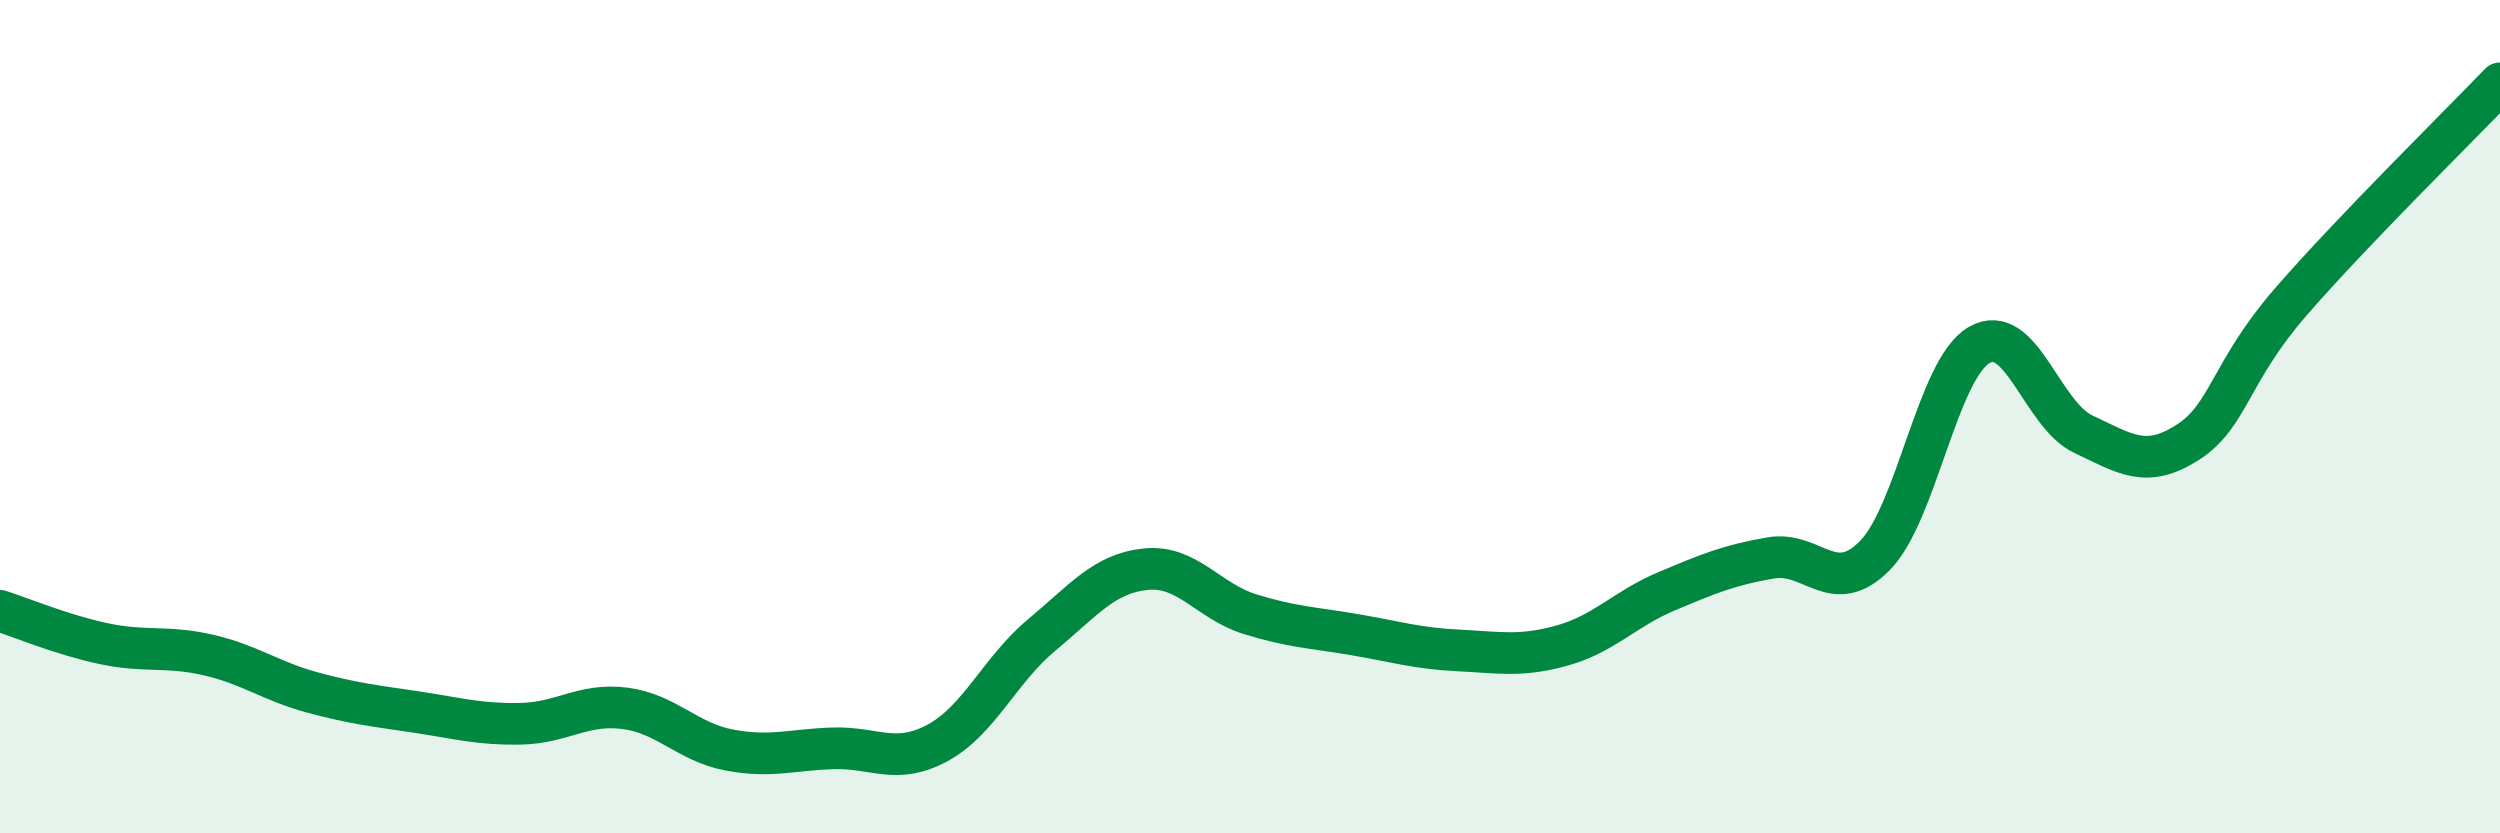 
    <svg width="60" height="20" viewBox="0 0 60 20" xmlns="http://www.w3.org/2000/svg">
      <path
        d="M 0,14.66 C 0.5,14.82 1.5,15.24 2.5,15.45 C 3.5,15.66 4,15.49 5,15.72 C 6,15.95 6.5,16.35 7.5,16.62 C 8.5,16.89 9,16.94 10,17.09 C 11,17.24 11.5,17.39 12.5,17.37 C 13.5,17.35 14,16.87 15,17 C 16,17.13 16.5,17.81 17.5,18 C 18.5,18.19 19,17.99 20,17.96 C 21,17.93 21.5,18.37 22.5,17.83 C 23.5,17.29 24,16.07 25,15.24 C 26,14.41 26.5,13.76 27.5,13.66 C 28.5,13.56 29,14.43 30,14.74 C 31,15.05 31.5,15.06 32.5,15.23 C 33.5,15.4 34,15.56 35,15.61 C 36,15.66 36.5,15.77 37.5,15.49 C 38.5,15.21 39,14.61 40,14.19 C 41,13.77 41.5,13.56 42.5,13.39 C 43.5,13.22 44,14.35 45,13.33 C 46,12.31 46.5,8.86 47.5,8.28 C 48.5,7.7 49,9.95 50,10.42 C 51,10.89 51.5,11.26 52.5,10.62 C 53.5,9.98 53.5,8.94 55,7.22 C 56.5,5.5 59,3.04 60,2L60 20L0 20Z"
        fill="#008740"
        opacity="0.1"
        stroke-linecap="round"
        stroke-linejoin="round"
      />
      <path
        d="M 0,14.66 C 0.5,14.82 1.5,15.24 2.5,15.45 C 3.5,15.66 4,15.49 5,15.72 C 6,15.95 6.5,16.35 7.5,16.62 C 8.5,16.89 9,16.94 10,17.09 C 11,17.24 11.5,17.39 12.5,17.37 C 13.5,17.35 14,16.87 15,17 C 16,17.13 16.5,17.81 17.5,18 C 18.5,18.19 19,17.99 20,17.96 C 21,17.93 21.5,18.37 22.5,17.83 C 23.5,17.29 24,16.07 25,15.24 C 26,14.41 26.5,13.76 27.5,13.66 C 28.5,13.56 29,14.43 30,14.74 C 31,15.05 31.5,15.06 32.5,15.23 C 33.5,15.4 34,15.56 35,15.61 C 36,15.66 36.5,15.77 37.5,15.49 C 38.5,15.21 39,14.61 40,14.19 C 41,13.77 41.5,13.56 42.5,13.39 C 43.5,13.22 44,14.35 45,13.33 C 46,12.31 46.5,8.86 47.5,8.28 C 48.5,7.7 49,9.95 50,10.42 C 51,10.89 51.5,11.26 52.5,10.62 C 53.5,9.98 53.5,8.94 55,7.22 C 56.5,5.5 59,3.04 60,2"
        stroke="#008740"
        stroke-width="1"
        fill="none"
        stroke-linecap="round"
        stroke-linejoin="round"
      />
    </svg>
  